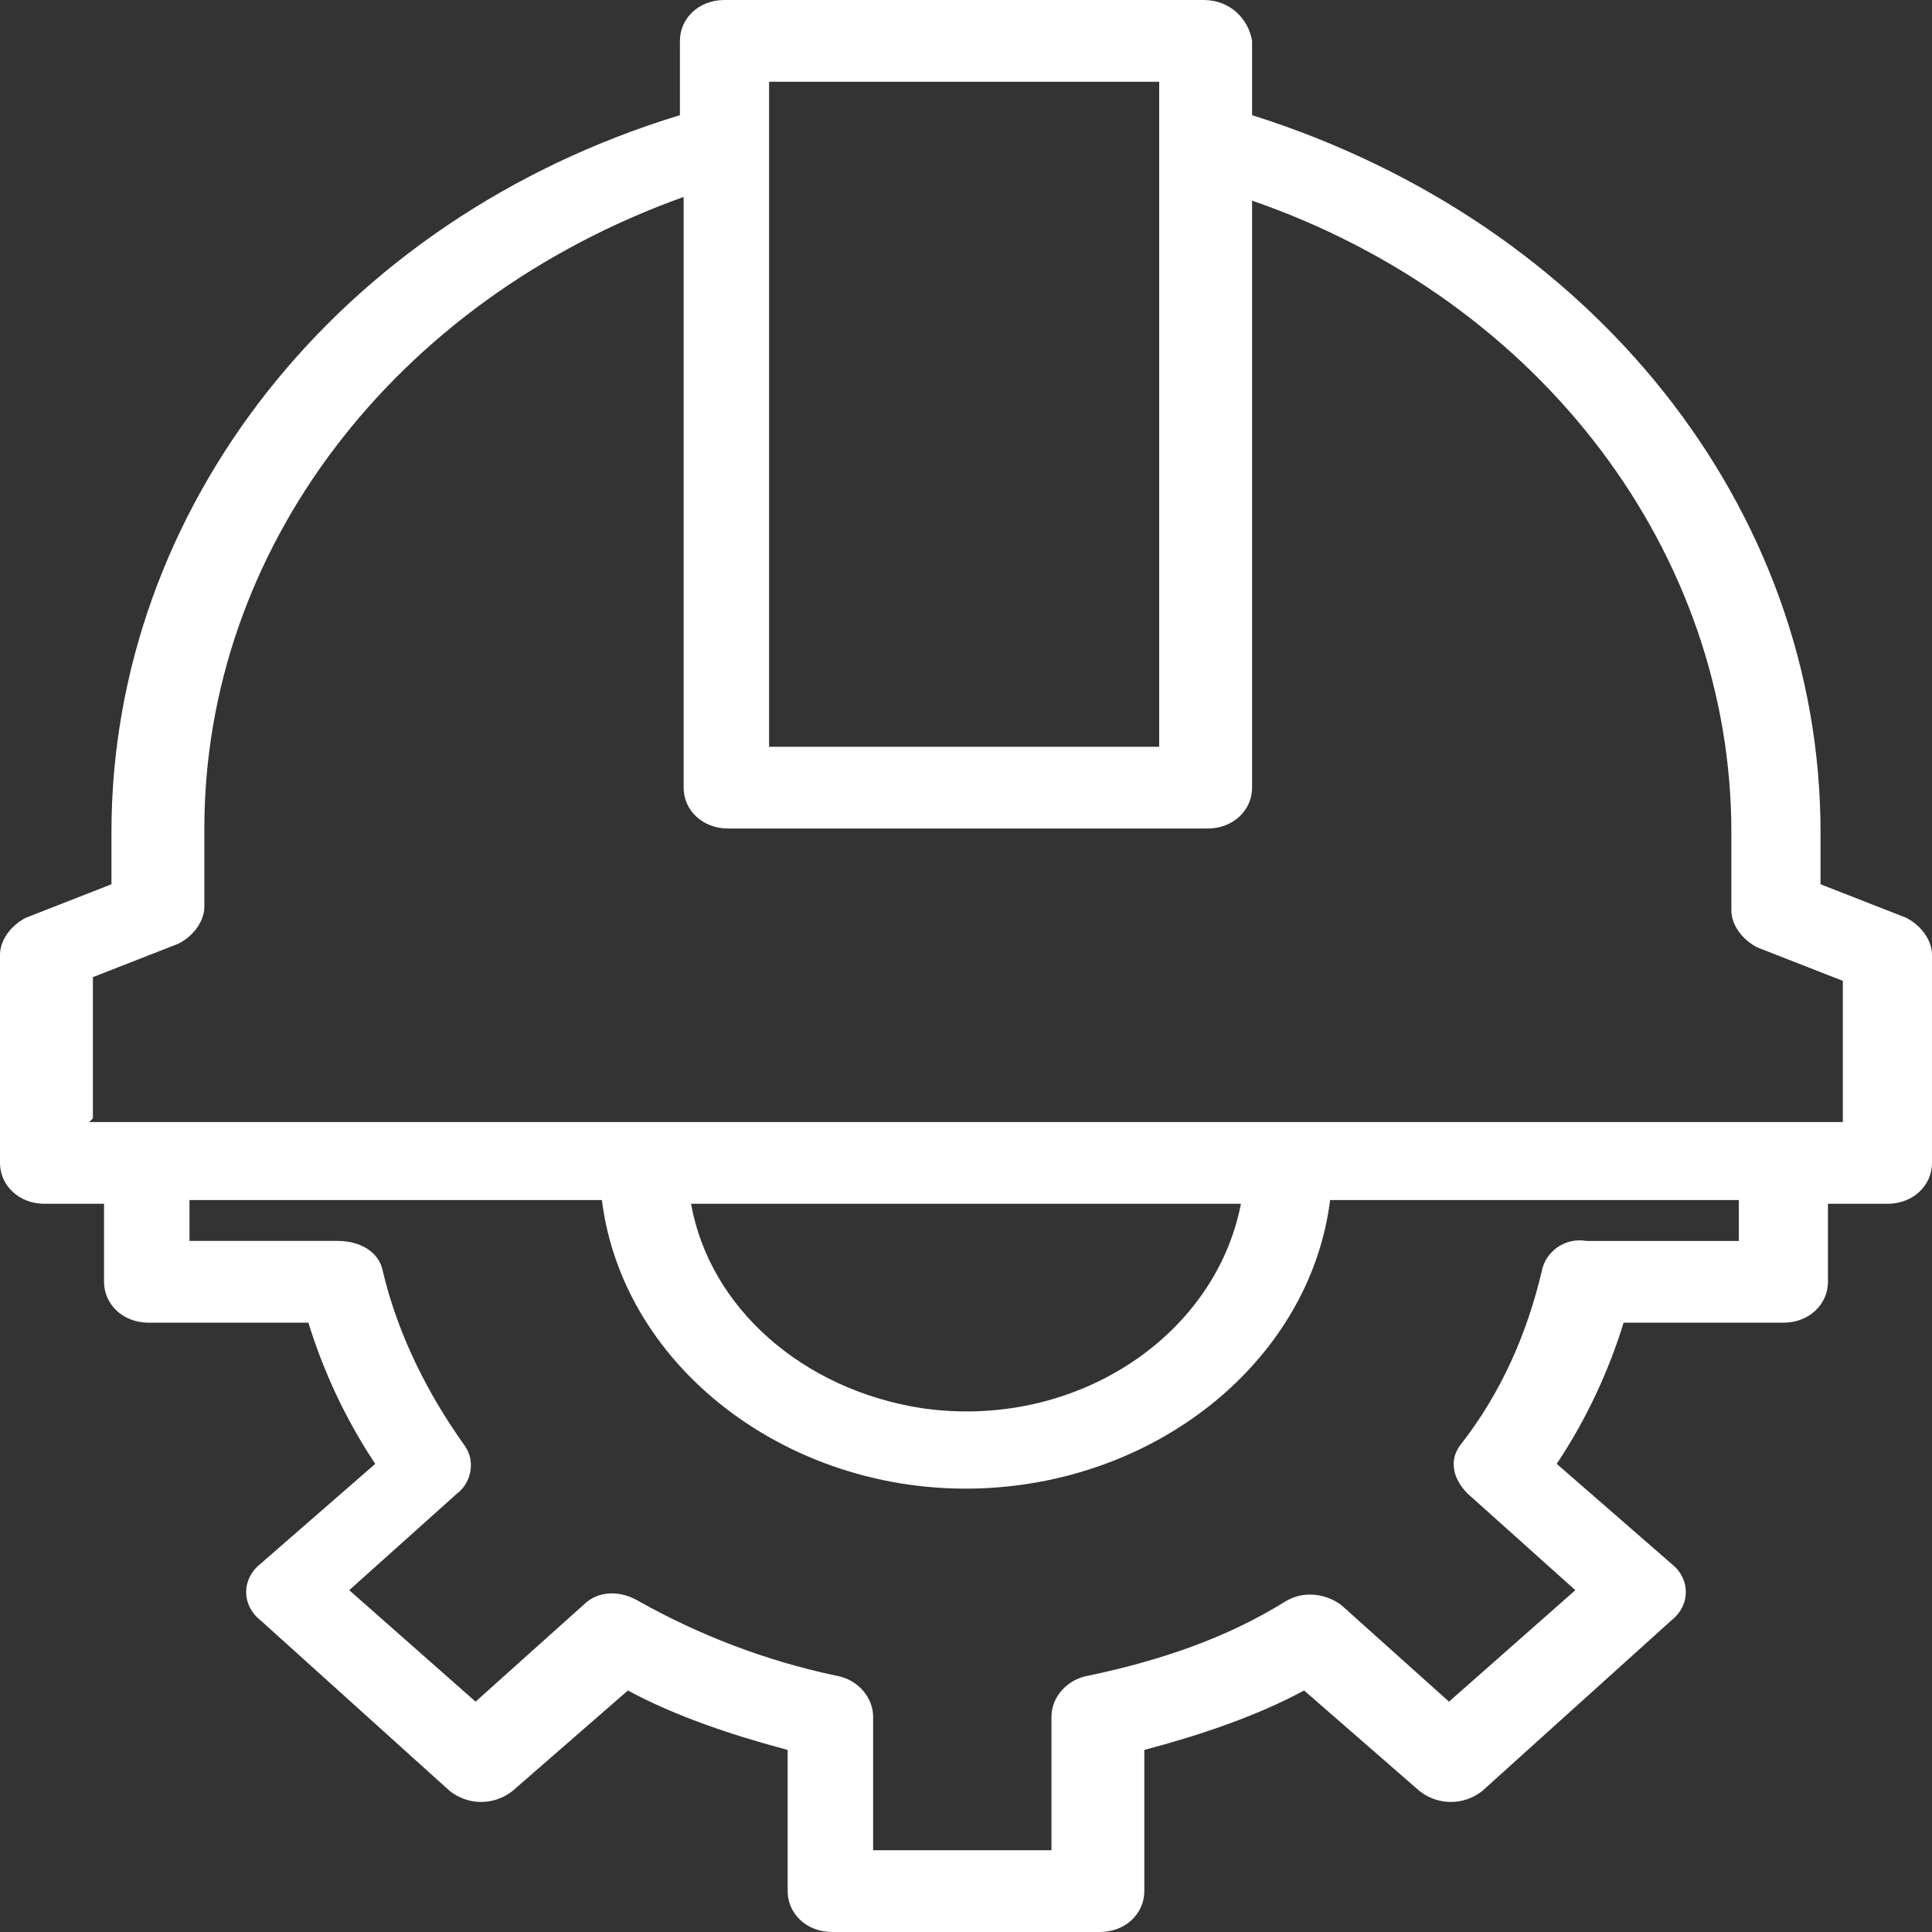 <svg xmlns="http://www.w3.org/2000/svg" id="Layer_1" viewBox="0 0 52 52"><rect x="0" y="0" width="52" height="52" fill="#333333" stroke="none"/><path d="M51.3,24.7l-2.3-.9v-1.4c0-8.7-6.1-16.4-15.3-19.3v-2C33.6.5,33.1,0,32.4,0h-12.9c-.7,0-1.2.5-1.2,1.1v2C9.1,5.9,3,13.7,3,22.4v1.4l-2.3.9c-.4.2-.7.6-.7,1v5.6c0,.6.5,1.1,1.2,1.1h1.6v2.1c0,.6.5,1.1,1.2,1.1h4.3c.4,1.3,1,2.6,1.8,3.8l-3.1,2.7c-.5.4-.5,1.1,0,1.5l5.1,4.6c.5.4,1.2.4,1.7,0l3.1-2.7c1.3.7,2.8,1.2,4.3,1.6v3.8c0,.6.5,1.1,1.2,1.1h7.2c.7,0,1.2-.5,1.2-1.1v-3.8c1.5-.4,3-.9,4.3-1.6l3.1,2.7c.5.4,1.2.4,1.7,0l5.1-4.6c.5-.4.5-1.1,0-1.5l-3.1-2.7c.8-1.2,1.4-2.5,1.8-3.8h4.3c.7,0,1.2-.5,1.2-1.1v-2.1h1.6c.7,0,1.2-.5,1.2-1.1v-5.6c0-.4-.3-.8-.7-1ZM20.7,2.2h10.5v17.9h-10.5V2.2ZM42.8,33.4h4v-1.1h-11c-.5,4-4.1,7.2-8.6,7.7-5.4.6-10.4-2.9-11-7.7H5.1v1.1h4c.6,0,1.1.3,1.2.8.4,1.7,1.2,3.3,2.2,4.7.3.4.2,1-.2,1.3l-2.9,2.6,3.4,3,2.9-2.6c.4-.4,1-.4,1.5-.1,1.6.9,3.4,1.6,5.3,2,.6.1,1,.6,1,1.1v3.6h4.8v-3.6c0-.5.4-1,1-1.1,1.9-.4,3.7-1,5.3-2,.5-.3,1.1-.2,1.5.1l2.9,2.6,3.4-3-2.9-2.6c-.4-.4-.5-.9-.2-1.3,1.1-1.4,1.8-3,2.2-4.7.1-.5.6-.9,1.2-.8ZM18.6,32.4h14.8c-.7,3.6-4.5,6.1-8.6,5.5-3.2-.5-5.7-2.7-6.2-5.5h0ZM2.4,30.2h47.2v-3.8l-2.3-.9c-.4-.2-.7-.6-.7-1v-2.1c0-7.5-5.1-14.3-12.9-17v15.8c0,.6-.5,1.1-1.2,1.1h-12.9c-.7,0-1.2-.5-1.2-1.1V5.3c-7.8,2.8-12.9,9.5-12.9,17v2.1c0,.4-.3.8-.7,1l-2.3.9v3.8Z" fill="#fff" fill-rule="evenodd"></path></svg>